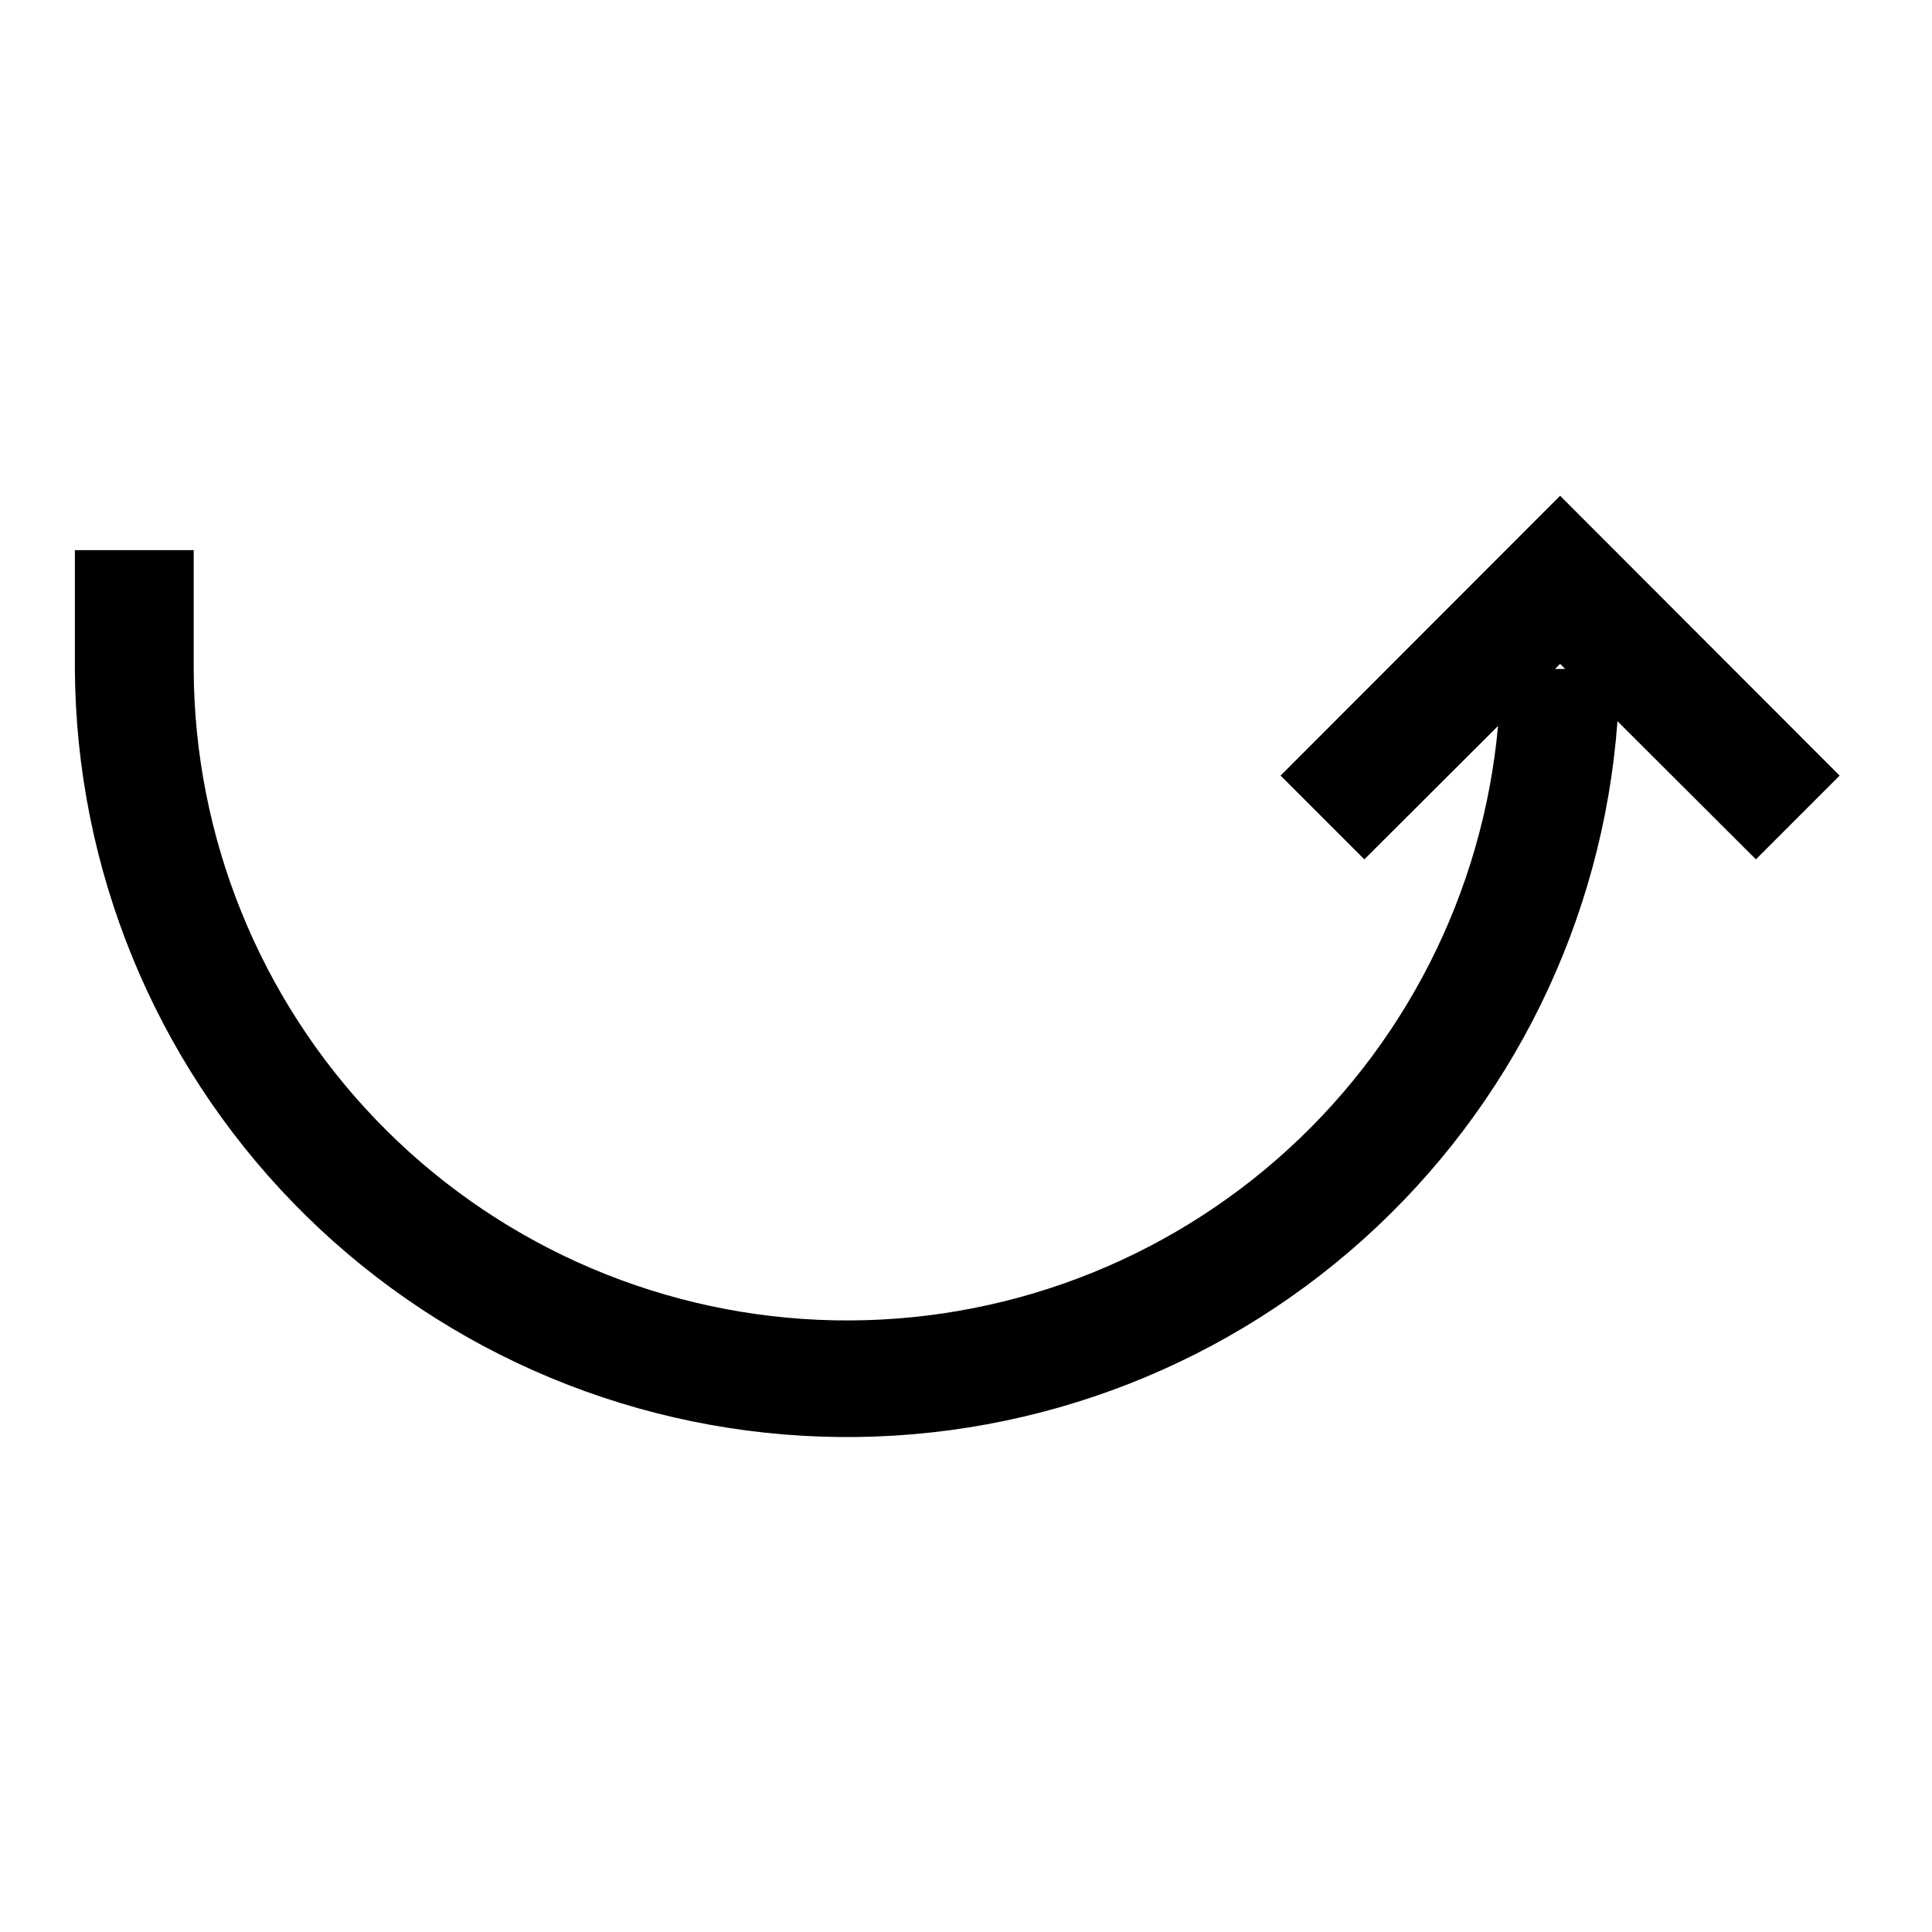 <?xml version="1.0" encoding="UTF-8"?>
<!-- The Best Svg Icon site in the world: iconSvg.co, Visit us! https://iconsvg.co -->
<svg fill="#000000" width="800px" height="800px" version="1.1" viewBox="144 144 512 512" xmlns="http://www.w3.org/2000/svg">
 <path d="m631.52 349.54-74.078-74.156-74.074 74.156 22.199 22.199 35.426-35.344v-0.004c-4.023 44.352-24.973 85.445-58.5 114.75-33.527 29.305-77.055 44.57-121.54 42.625-44.488-1.941-86.52-20.949-117.36-53.07-30.84-32.125-48.125-74.891-48.262-119.42v-31.488h-31.488v31.488c0.289 52.891 21.039 103.61 57.902 141.54 36.863 37.93 86.977 60.113 139.84 61.902 52.859 1.793 104.36-16.945 143.71-52.289s63.484-84.547 67.352-137.3l36.684 36.605zm-75.414-28.262 1.34-1.34 1.34 1.34z"/>
</svg>